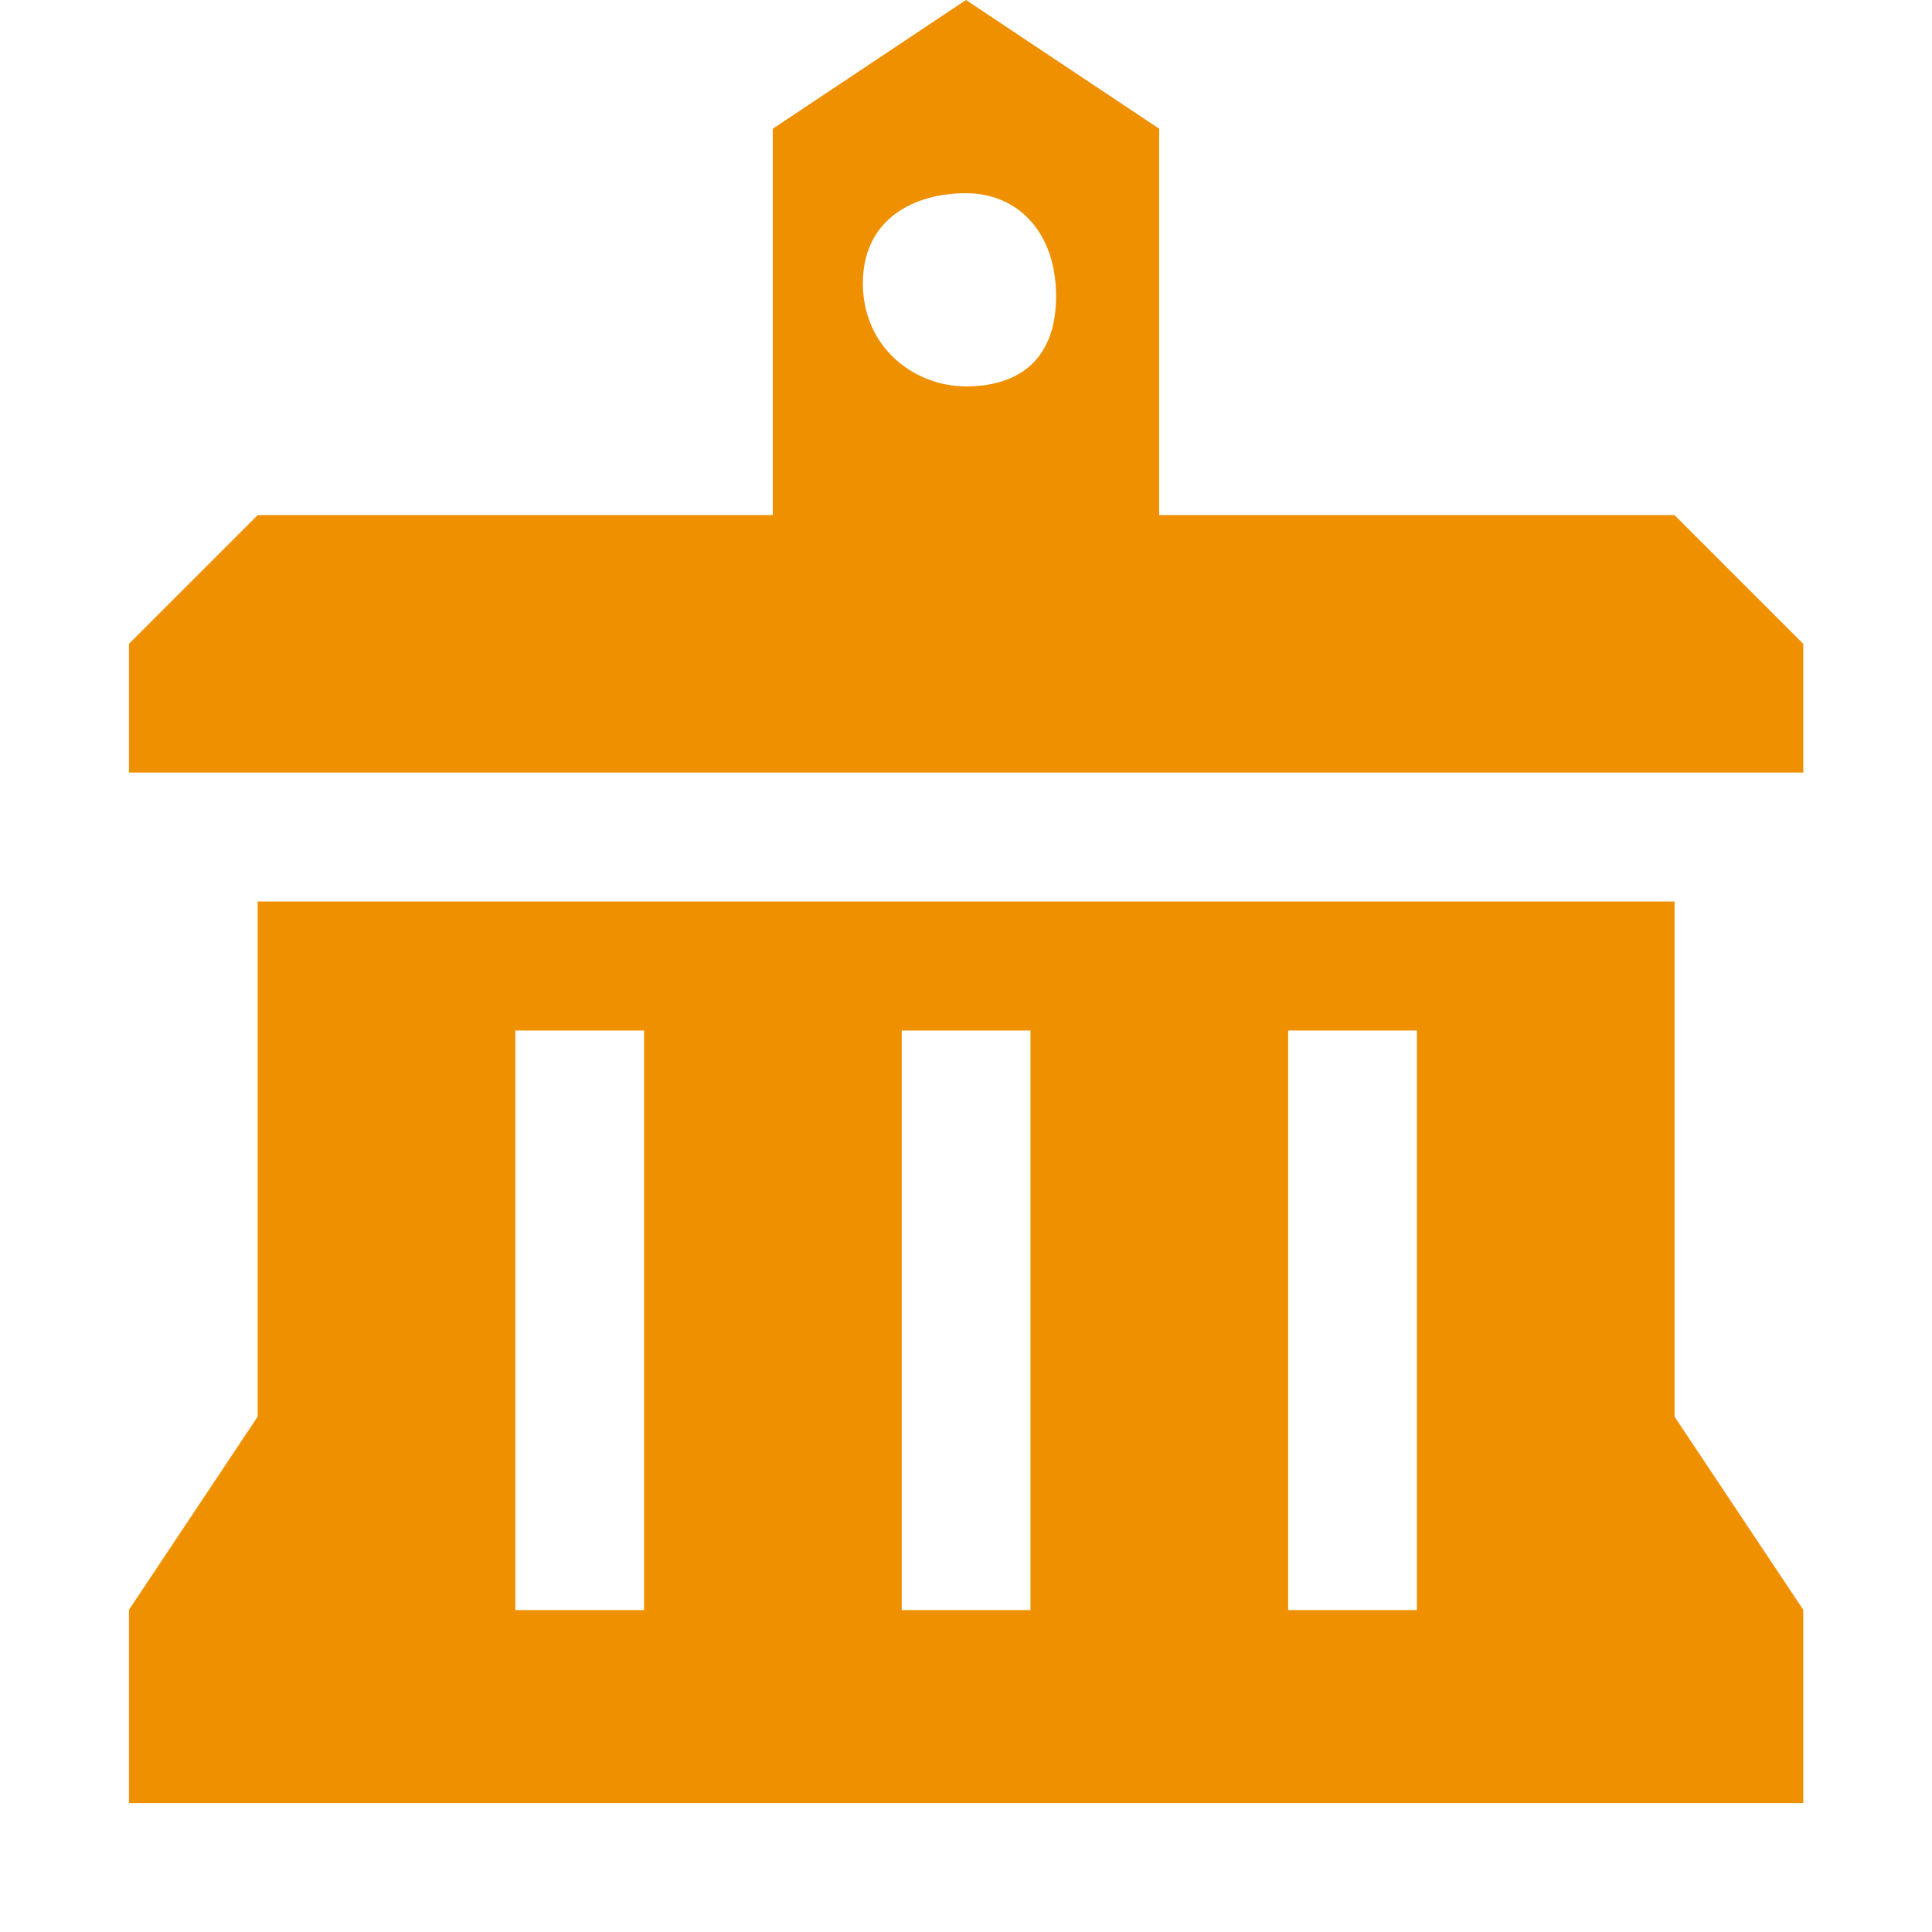 <?xml version="1.0" encoding="UTF-8"?>
<svg id="town-hall" xmlns="http://www.w3.org/2000/svg" version="1.1" viewBox="0 0 800 800">
  <defs>
    <style>
      .cls-1 {
        fill: #ef9001;
        stroke-width: 0px;
      }
    </style>
  </defs>
  <path class="cls-1" d="M693.3,213.3h-213.3V53.3L400,0l-80,53.3v160H106.7l-53.3,53.3v53.3h693.3v-53.3l-53.3-53.3ZM400,80c21.3,0,37.3,16,37.3,42.7s-16,37.3-37.3,37.3-42.7-16-42.7-42.7,21.3-37.3,42.7-37.3ZM693.3,373.3H106.7v213.3l-53.3,80v80h693.3v-80l-53.3-80v-213.3ZM266.7,666.7h-53.3v-240h53.3v240ZM426.7,666.7h-53.3v-240h53.3v240ZM586.7,666.7h-53.3v-240h53.3v240Z"/>
</svg>